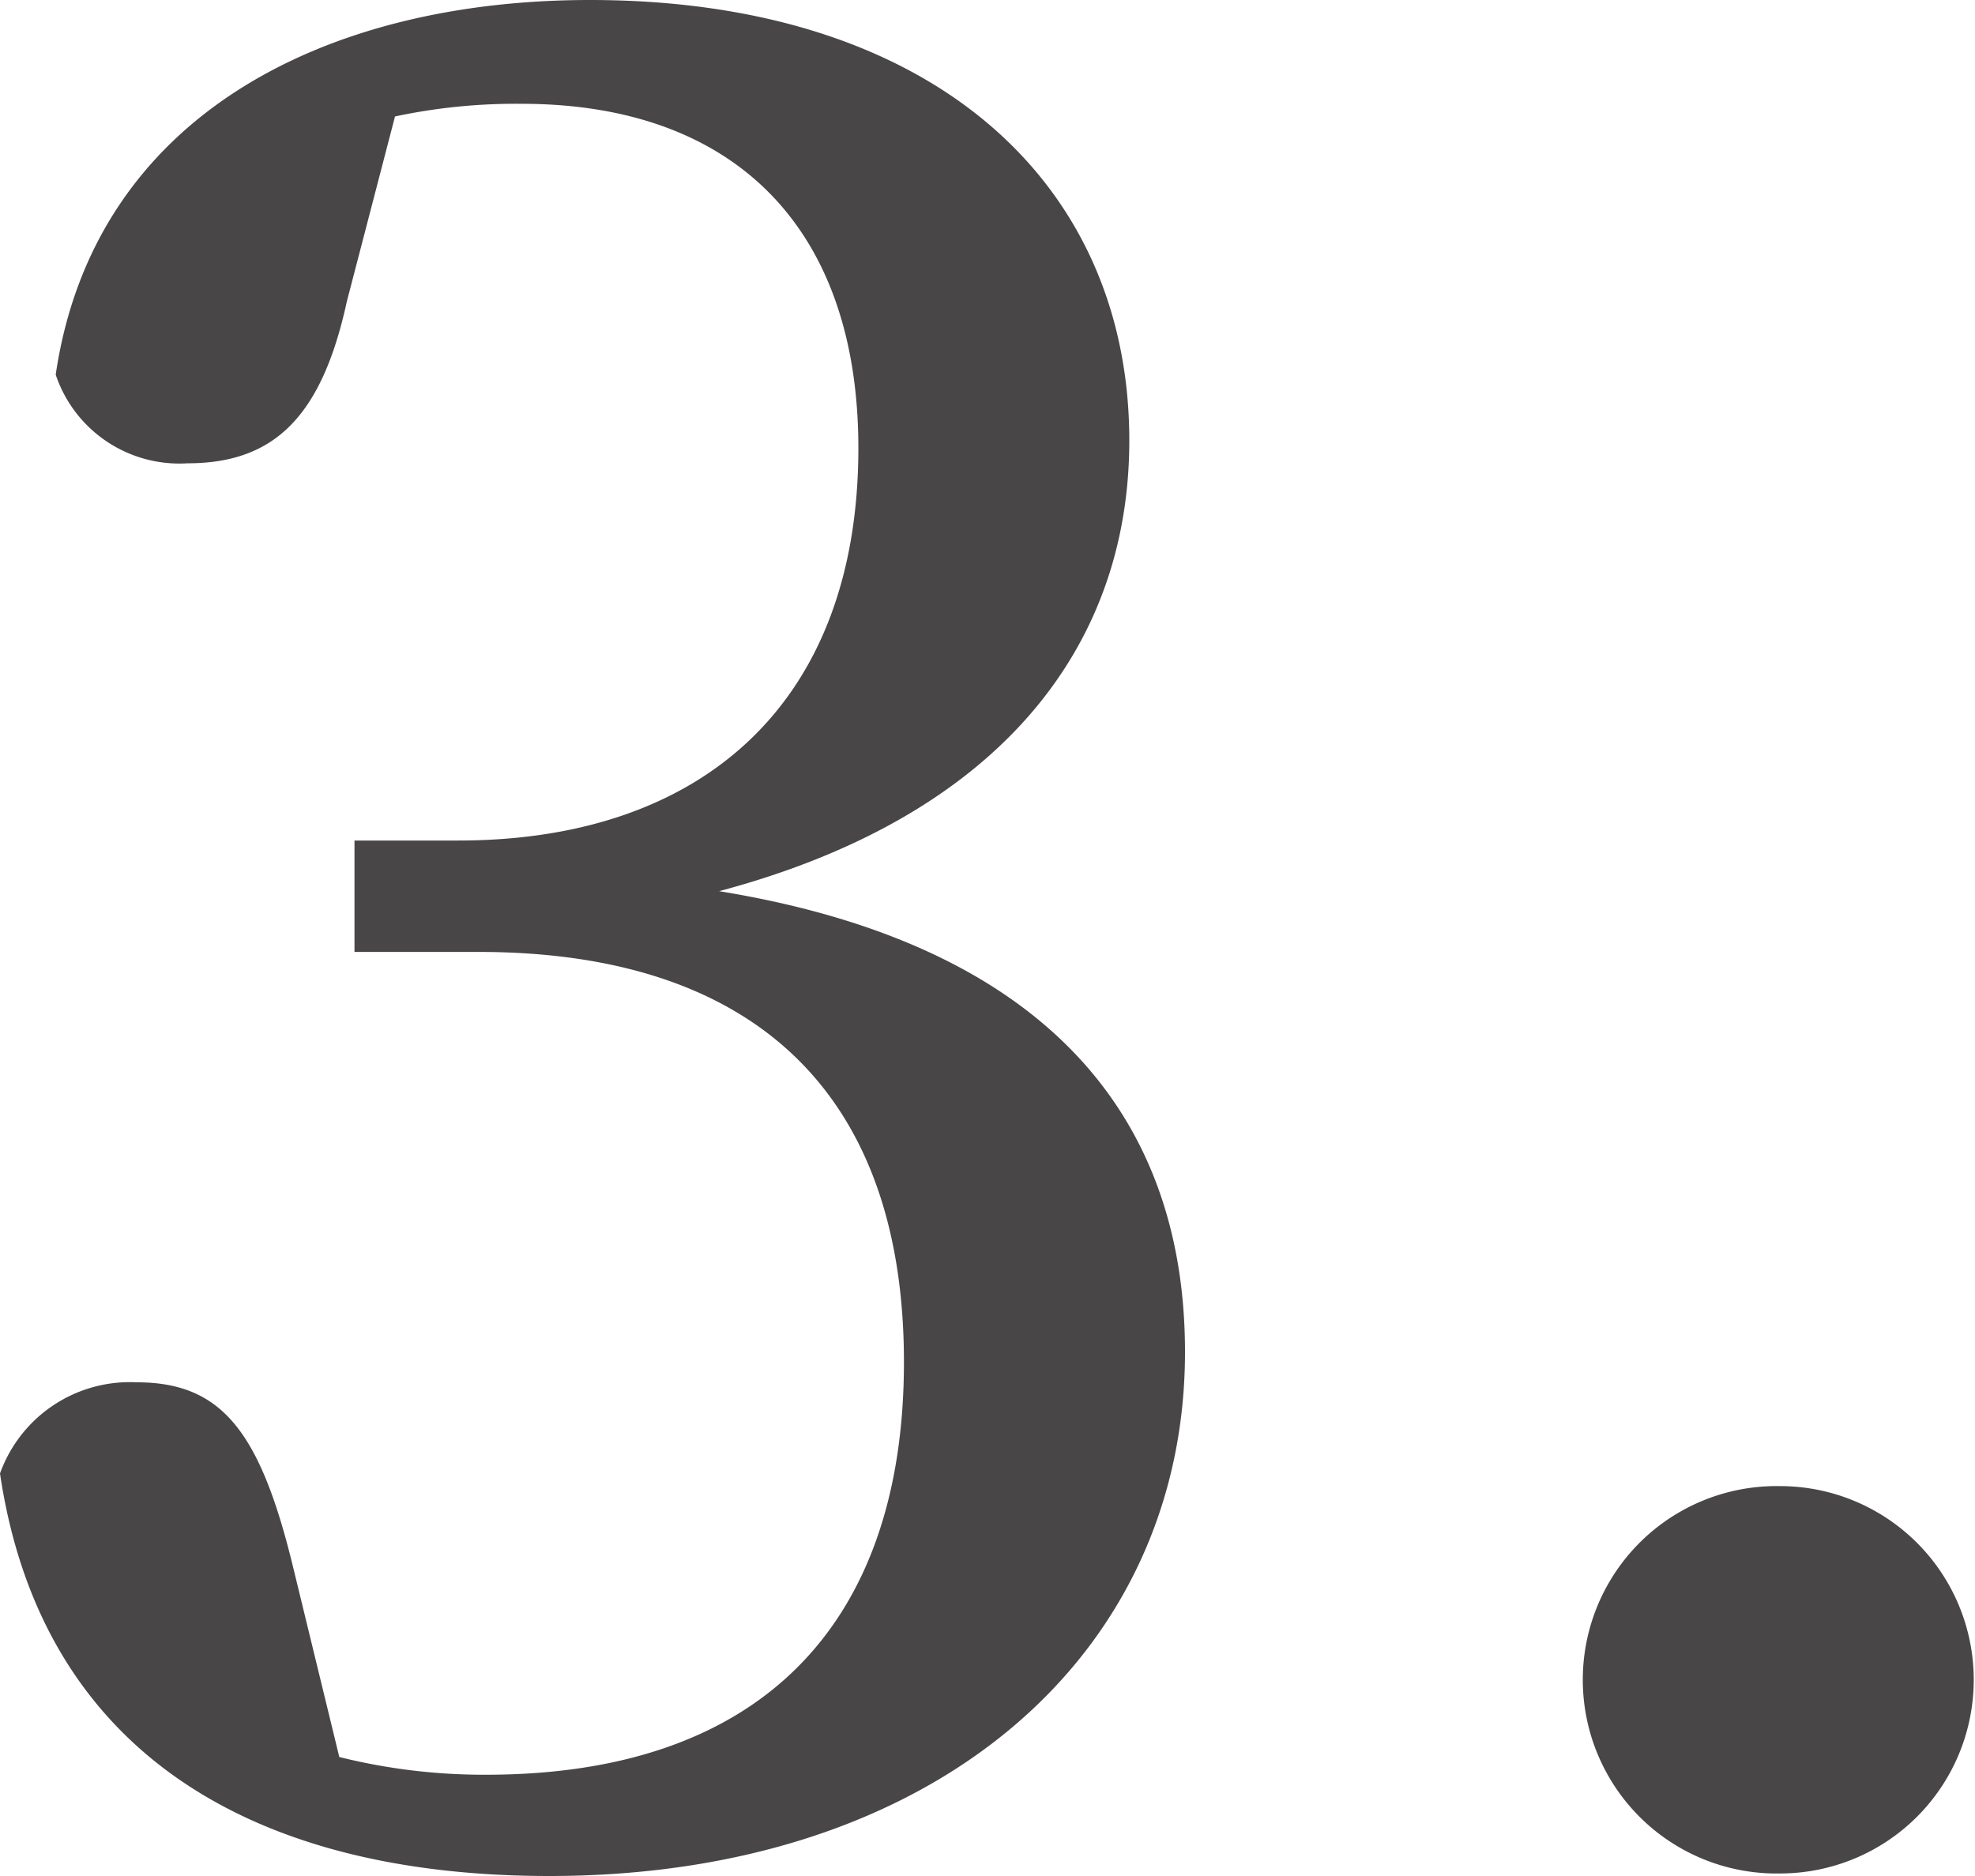 <svg xmlns="http://www.w3.org/2000/svg" width="62.4" height="59.28" viewBox="0 0 62.4 59.28"><path id="&#x30D1;&#x30B9;_42413" data-name="&#x30D1;&#x30B9; 42413" d="M16.4,37.6a18.3,18.3,0,0,1,4-.4c6.72,0,10.64,3.92,10.64,10.88,0,8.08-4.96,12.4-12.64,12.4H15.12V64h3.92c8.88,0,13.44,4.64,13.44,12.96S27.92,90,19.28,90a18.853,18.853,0,0,1-4.64-.56L13.2,83.52c-1.04-4.32-2.24-5.92-4.96-5.92a4.358,4.358,0,0,0-4.32,2.88C5.2,89.12,11.68,93.2,21.28,93.2c12.16,0,20.08-6.96,20.08-16.56,0-7.44-4.4-12.88-14.72-14.56,8.72-2.32,12.96-7.6,12.96-14.24,0-8.16-6.24-13.92-17.04-13.92-8.4,0-15.68,3.68-16.88,11.84a4.121,4.121,0,0,0,4.16,2.8c2.72,0,4.24-1.44,5.04-5.12ZM60.16,93.12a6.12,6.12,0,1,0,0-12.24,6.121,6.121,0,1,0,0,12.24Z" transform="translate(-3.92 -33.92)" fill="#484647"></path></svg>